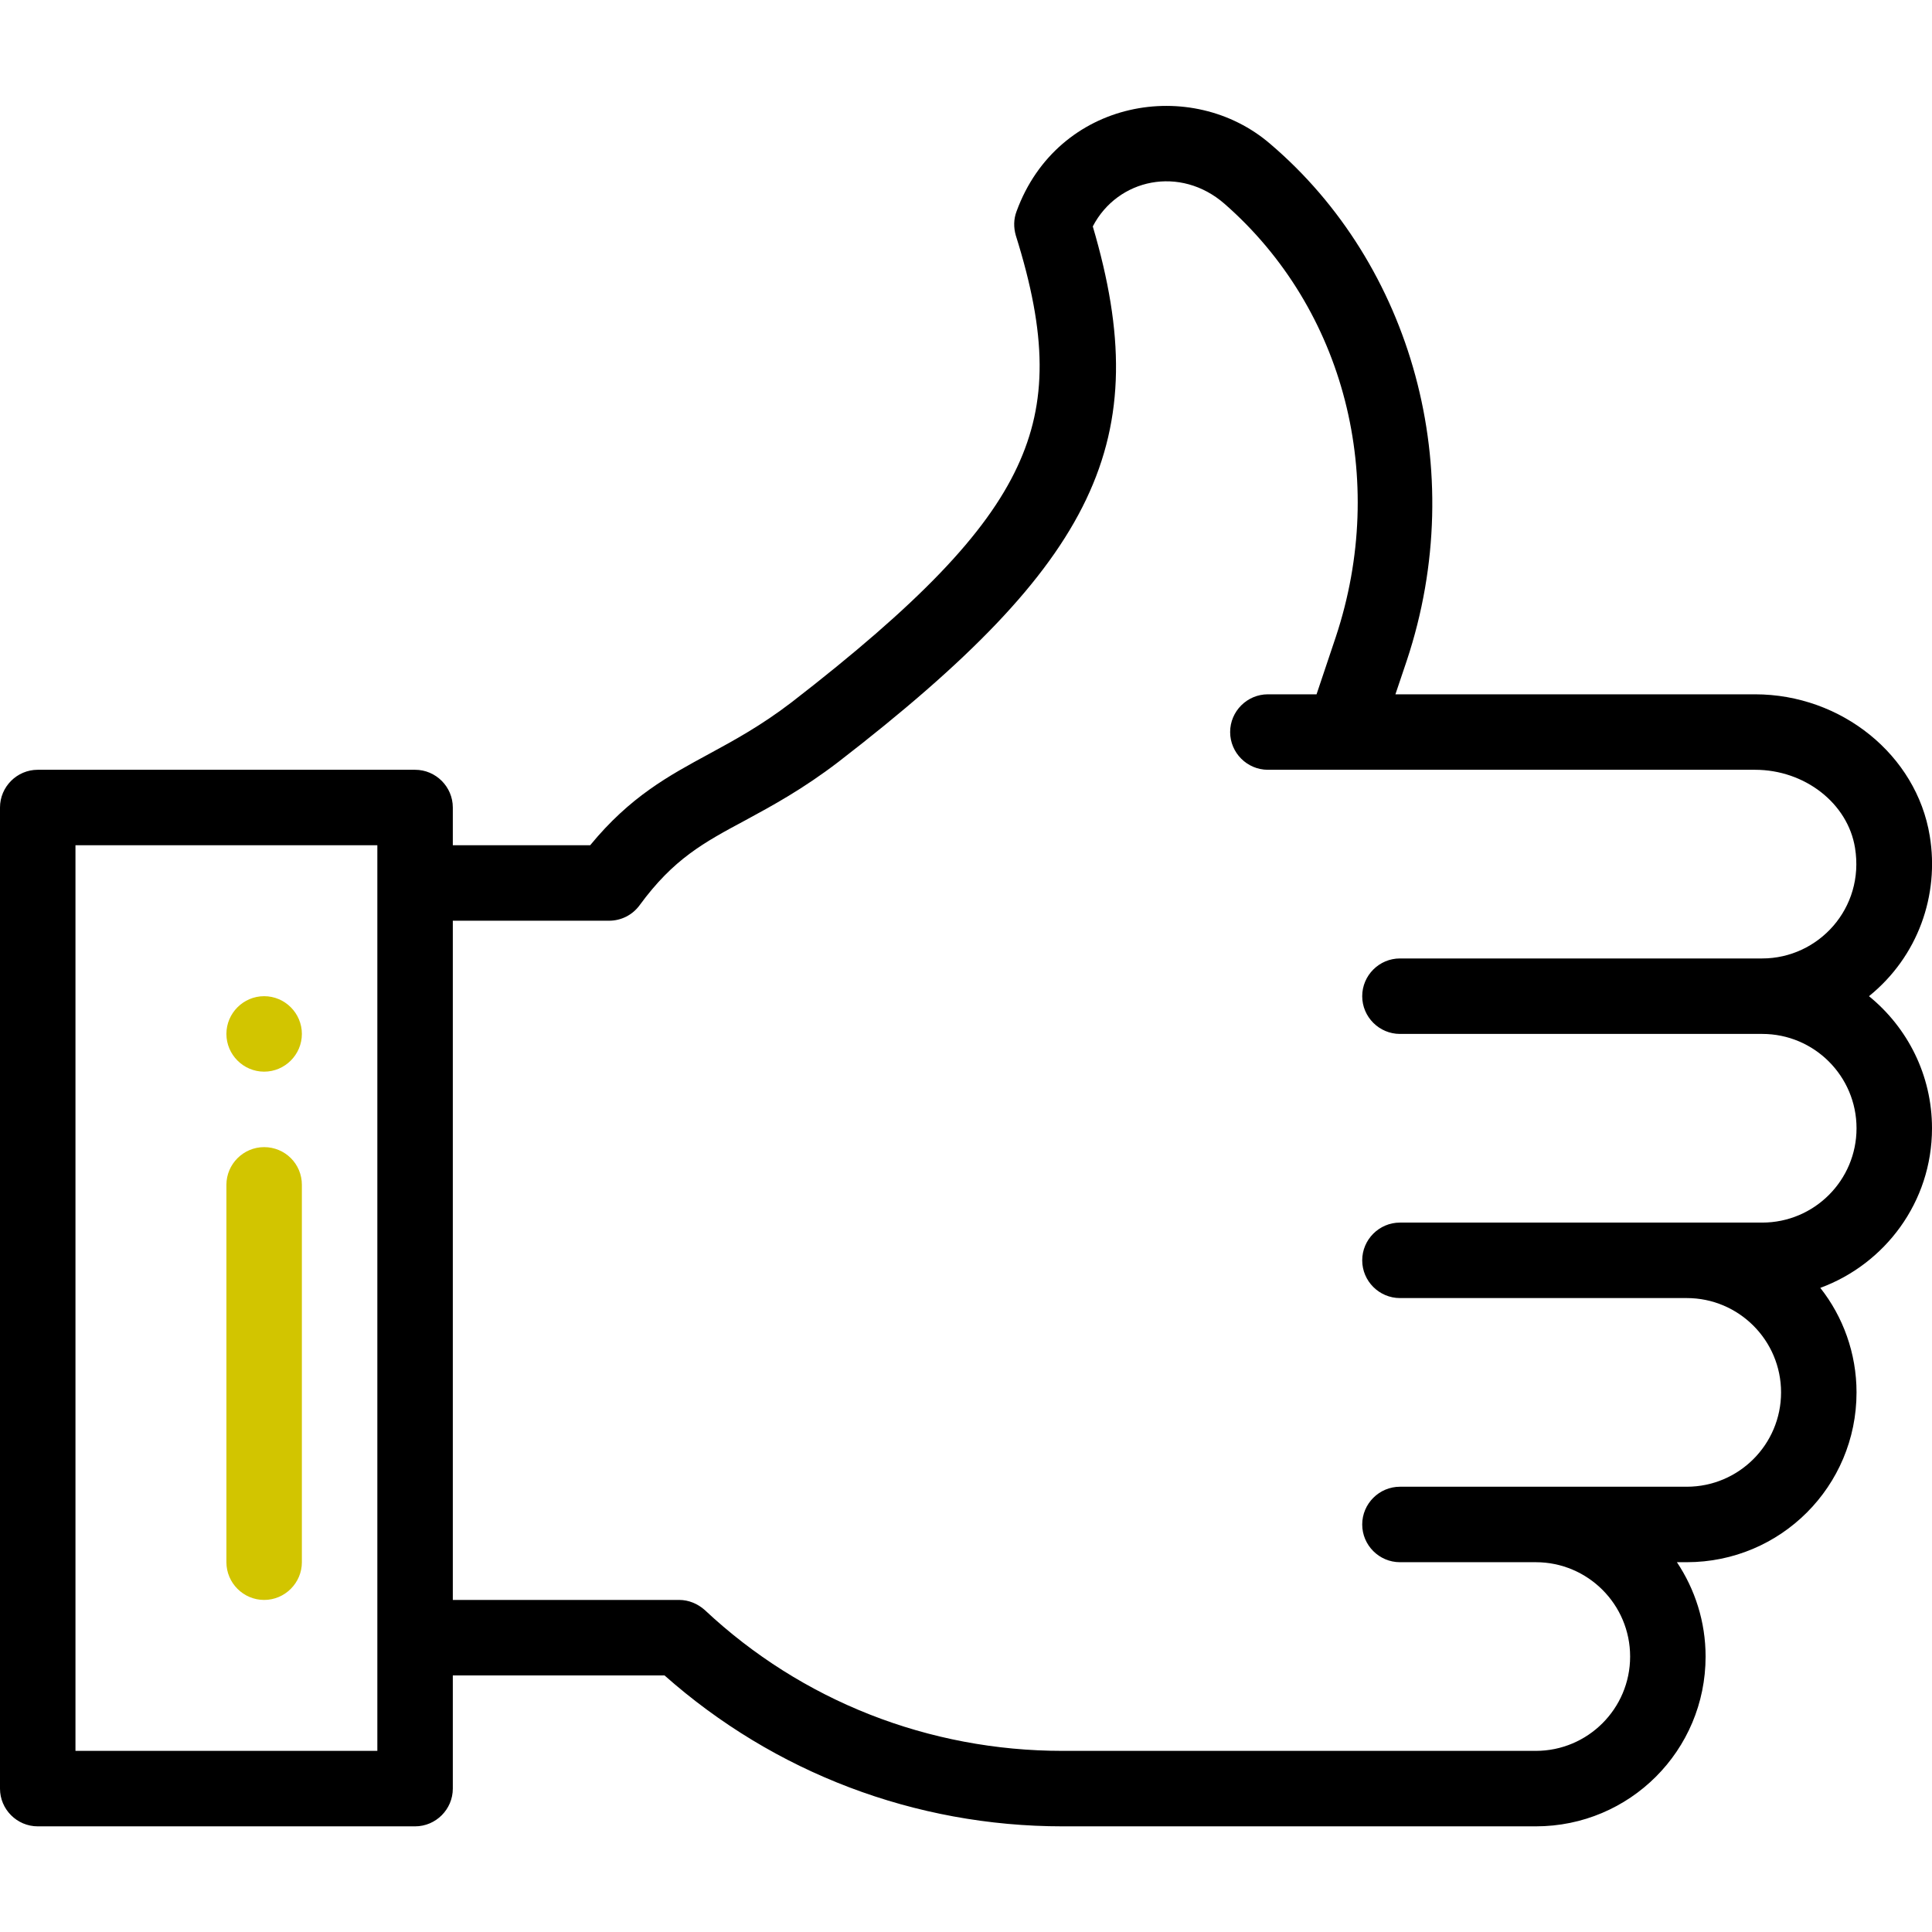 <?xml version="1.0" encoding="utf-8"?>
<!-- Generator: Adobe Illustrator 23.0.1, SVG Export Plug-In . SVG Version: 6.00 Build 0)  -->
<svg version="1.1" id="Capa_1" xmlns="http://www.w3.org/2000/svg" xmlns:xlink="http://www.w3.org/1999/xlink" x="0px" y="0px"
	 viewBox="0 0 512 512" style="enable-background:new 0 0 512 512;" xml:space="preserve">
<style type="text/css">
	.st0{fill:#D2C500;}
</style>
<g>
	<g>
		<path class="st0" d="M70,264c-5.5,0-10,4.5-10,10s4.5,10,10,10s10-4.5,10-10S75.5,264,70,264z"/>
	</g>
</g>
<g>
	<g>
		<path d="M512,299c0-14.1-6.5-26.7-16.7-35c13-10.5,18.7-26.8,16.1-42.5c-3.5-21.4-23.4-37.5-46.3-37.5c-11,0-83.5,0-95.3,0l3-8.9
			C389.7,124.3,374,70,336.7,38.2c-20.8-18-56.4-12-67.3,17.8c-0.8,2.1-0.8,4.3-0.2,6.4c8.3,26.4,8.4,44.2,0.4,61.3
			c-8.3,17.8-26.2,36.4-59.8,62.4c-8.1,6.2-15.1,10-21.9,13.7c-10.7,5.8-20.9,11.3-31.5,24.2H120v-10c0-5.5-4.5-10-10-10H10
			c-5.5,0-10,4.5-10,10v260c0,5.5,4.5,10,10,10h100c5.5,0,10-4.5,10-10v-30h56.1c29.1,25.8,66.4,40,105.5,40c23.1,0,100,0,125.4,0
			c24.9,0,45-20.1,45-45c0-9.2-2.8-17.8-7.6-25h2.6c24.9,0,45-20.1,45-45c0-10.4-3.6-20.1-9.6-27.7C499.5,335,512,318.6,512,299z
			 M100,464H20V224h80V464z M467,324c-9.7,0-85.7,0-96,0c-5.5,0-10,4.5-10,10s4.5,10,10,10h76c13.8,0,25,11.2,25,25s-11.2,25-25,25
			c-28,0-53.1,0-76,0c-5.5,0-10,4.5-10,10s4.5,10,10,10h36c13.8,0,25,11.2,25,25s-11.2,25-25,25c-26.2,0-103.9,0-125.4,0
			c-35.4,0-69.1-13.2-94.8-37.3c-1.9-1.7-4.3-2.7-6.8-2.7h-60V244h41.4c3.2,0,6.2-1.5,8.1-4.1c9-12.3,17-16.6,28-22.5
			c7.2-3.9,15.3-8.3,24.7-15.5c68.5-52.9,84.1-85.3,67.4-141.9c6.6-12.7,23.2-16.2,34.9-6c31.9,27.9,43.4,72.9,29.5,114.8l-5.1,15.2
			H336c-5.5,0-10,4.5-10,10s4.5,10,10,10c15.4,0,113.4,0,129.1,0c13.2,0,24.6,8.9,26.5,20.7c2.6,16-9.7,29.3-24.6,29.3
			c-10.2,0-86.2,0-96,0c-5.5,0-10,4.5-10,10s4.5,10,10,10c9.7,0,85.7,0,96,0c13.8,0,25,11.2,25,25S480.8,324,467,324z"/>
	</g>
</g>
<g>
	<g>
		<path class="st0" d="M70,304c-5.5,0-10,4.5-10,10v100c0,5.5,4.5,10,10,10s10-4.5,10-10V314C80,308.4,75.5,304,70,304z"/>
	</g>
</g>
</svg>
